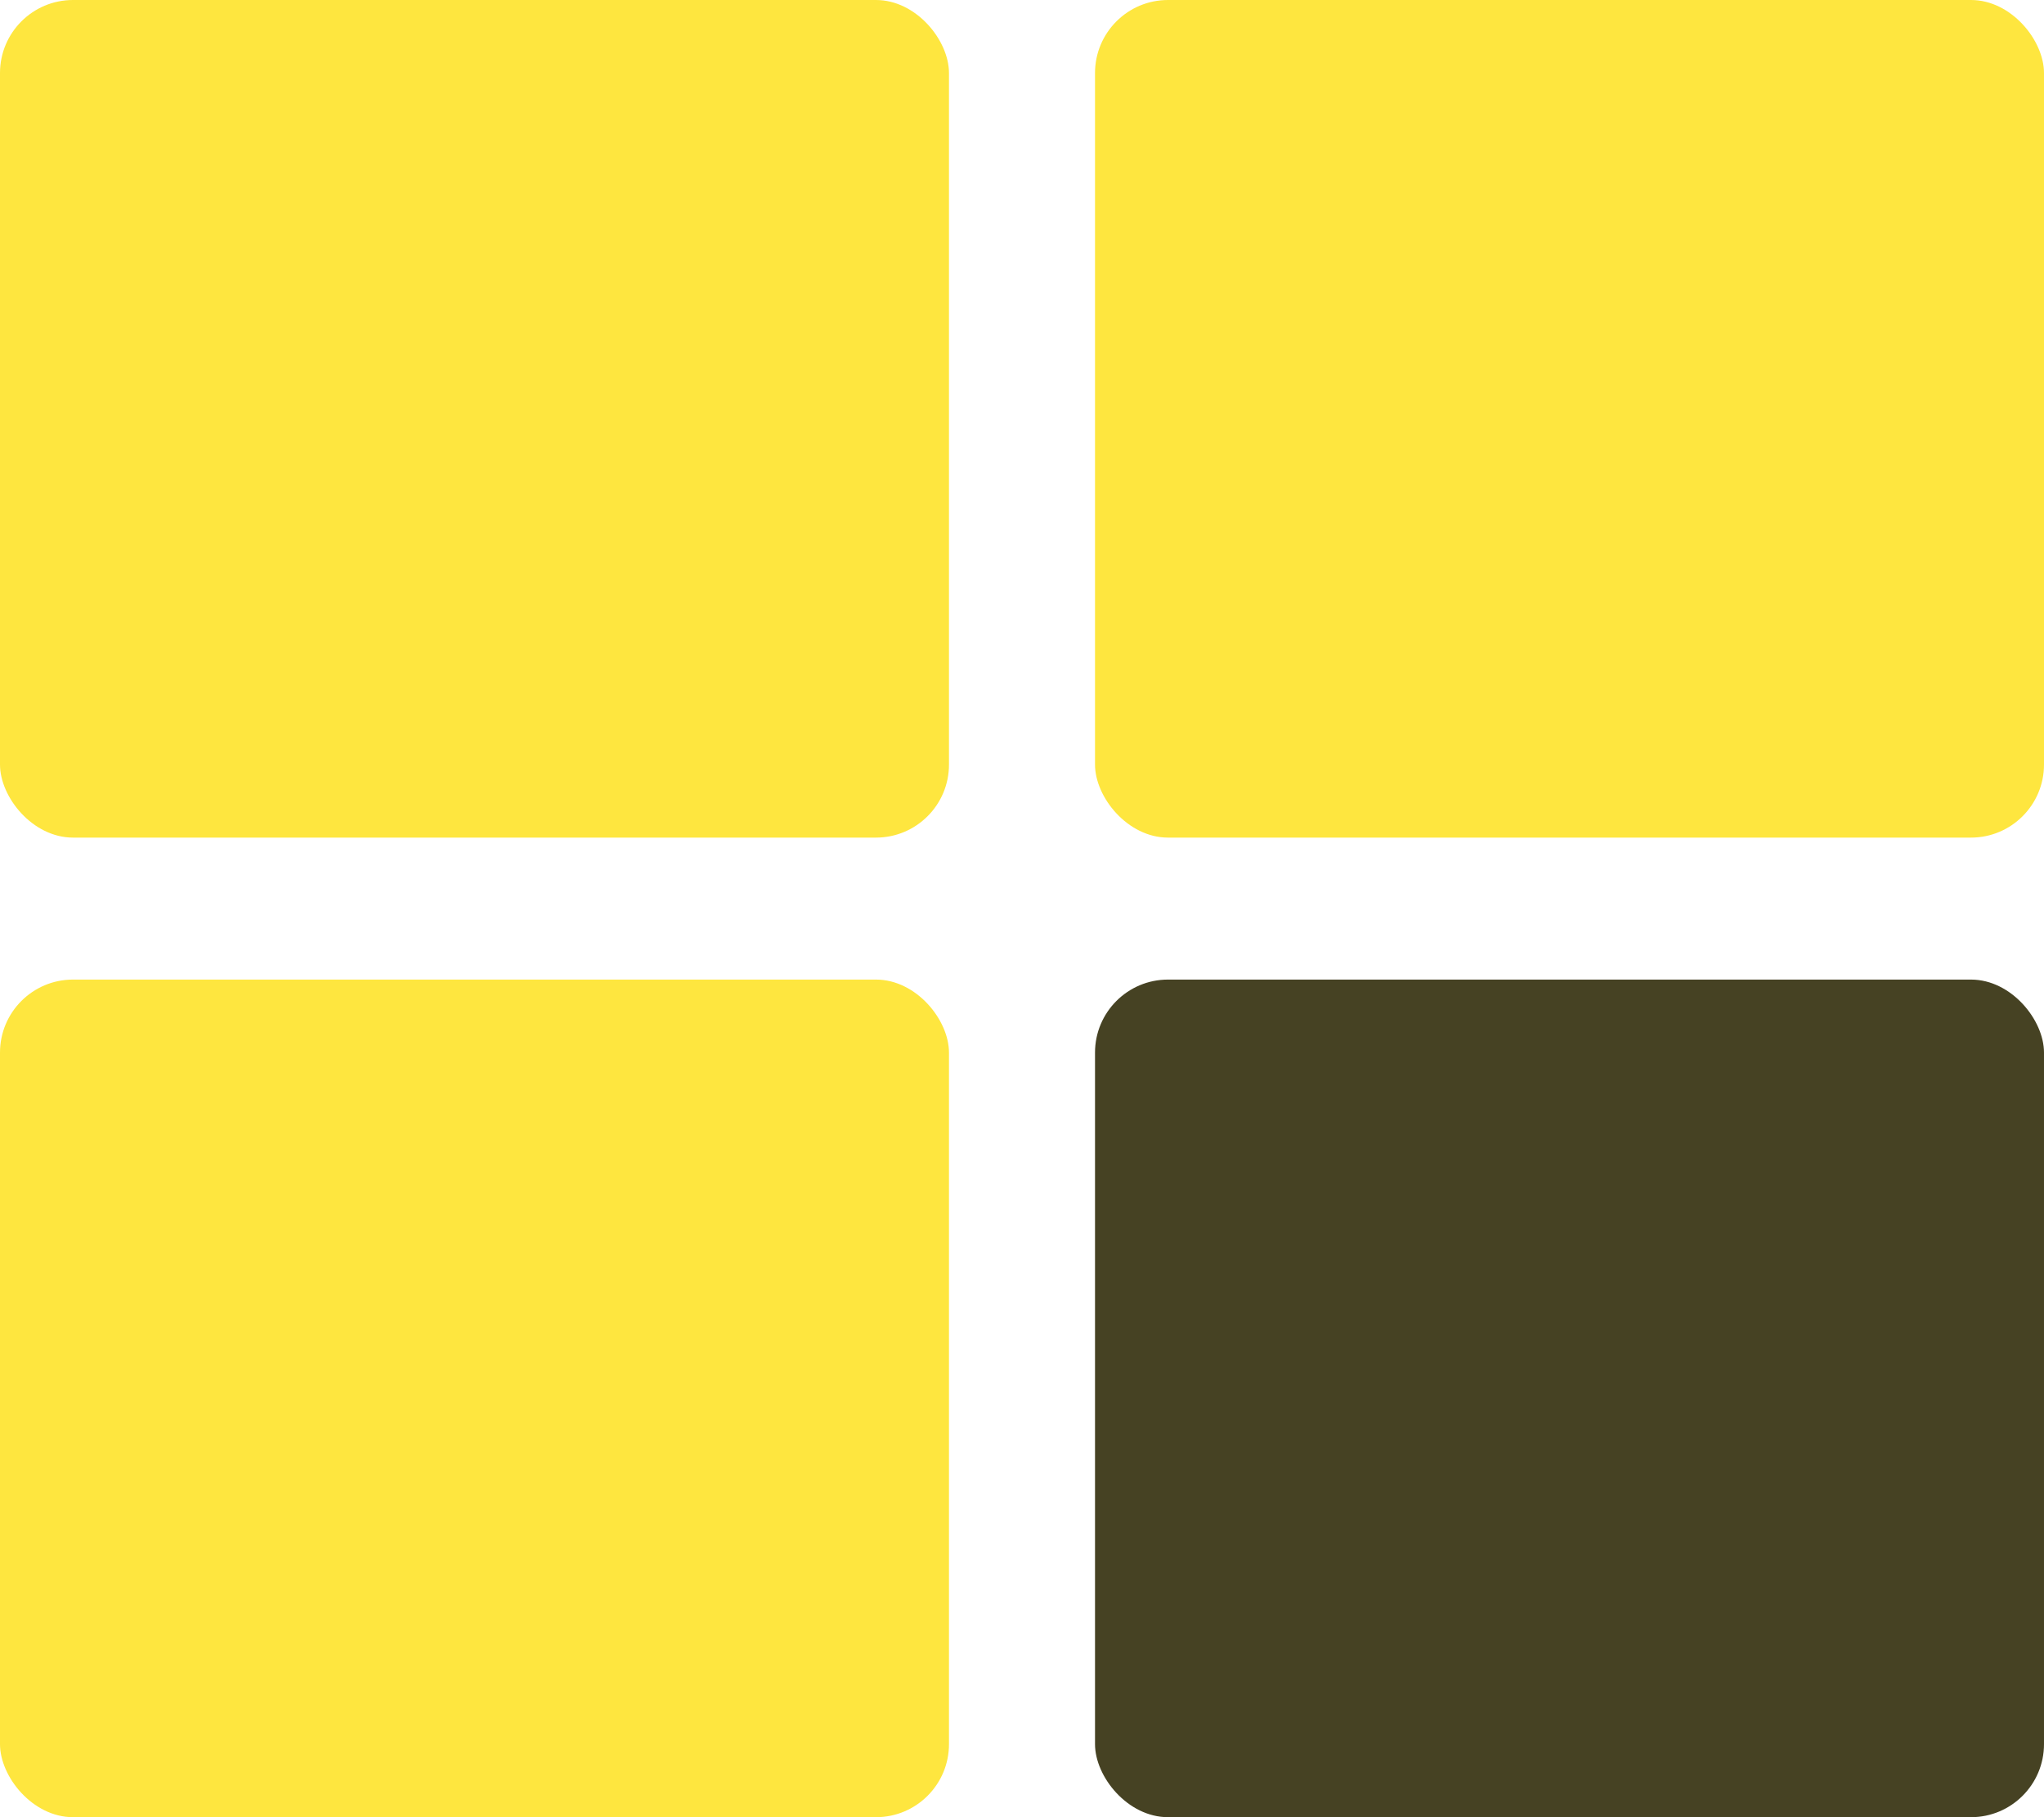<?xml version="1.0" encoding="UTF-8"?>
<svg width="18px" height="16px" viewBox="0 0 18 16" version="1.1" xmlns="http://www.w3.org/2000/svg" xmlns:xlink="http://www.w3.org/1999/xlink">
    <!-- Generator: Sketch 52.3 (67297) - http://www.bohemiancoding.com/sketch -->
    <title>Overview Copy</title>
    <desc>Created with Sketch.</desc>
    <g id="Design" stroke="none" stroke-width="1" fill="none" fill-rule="evenodd">
        <g id="Dashboard_V2" transform="translate(-43, -119)">
            <g id="Overview-Copy" transform="translate(43, 119)">
                <rect id="Rectangle-8" fill="#FEE63F" x="0" y="0" width="8.357" height="7.375" rx="0.643"></rect>
                <rect id="Rectangle-8" fill="#FEE63F" x="9.643" y="0" width="8.357" height="7.375" rx="0.643"></rect>
                <rect id="Rectangle-8" fill="#FEE63F" x="0" y="8.625" width="8.357" height="7.375" rx="0.643"></rect>
                <rect id="Rectangle-8" fill="#464223" x="9.643" y="8.625" width="8.357" height="7.375" rx="0.643"></rect>
            </g>
        </g>
    </g>
</svg>
